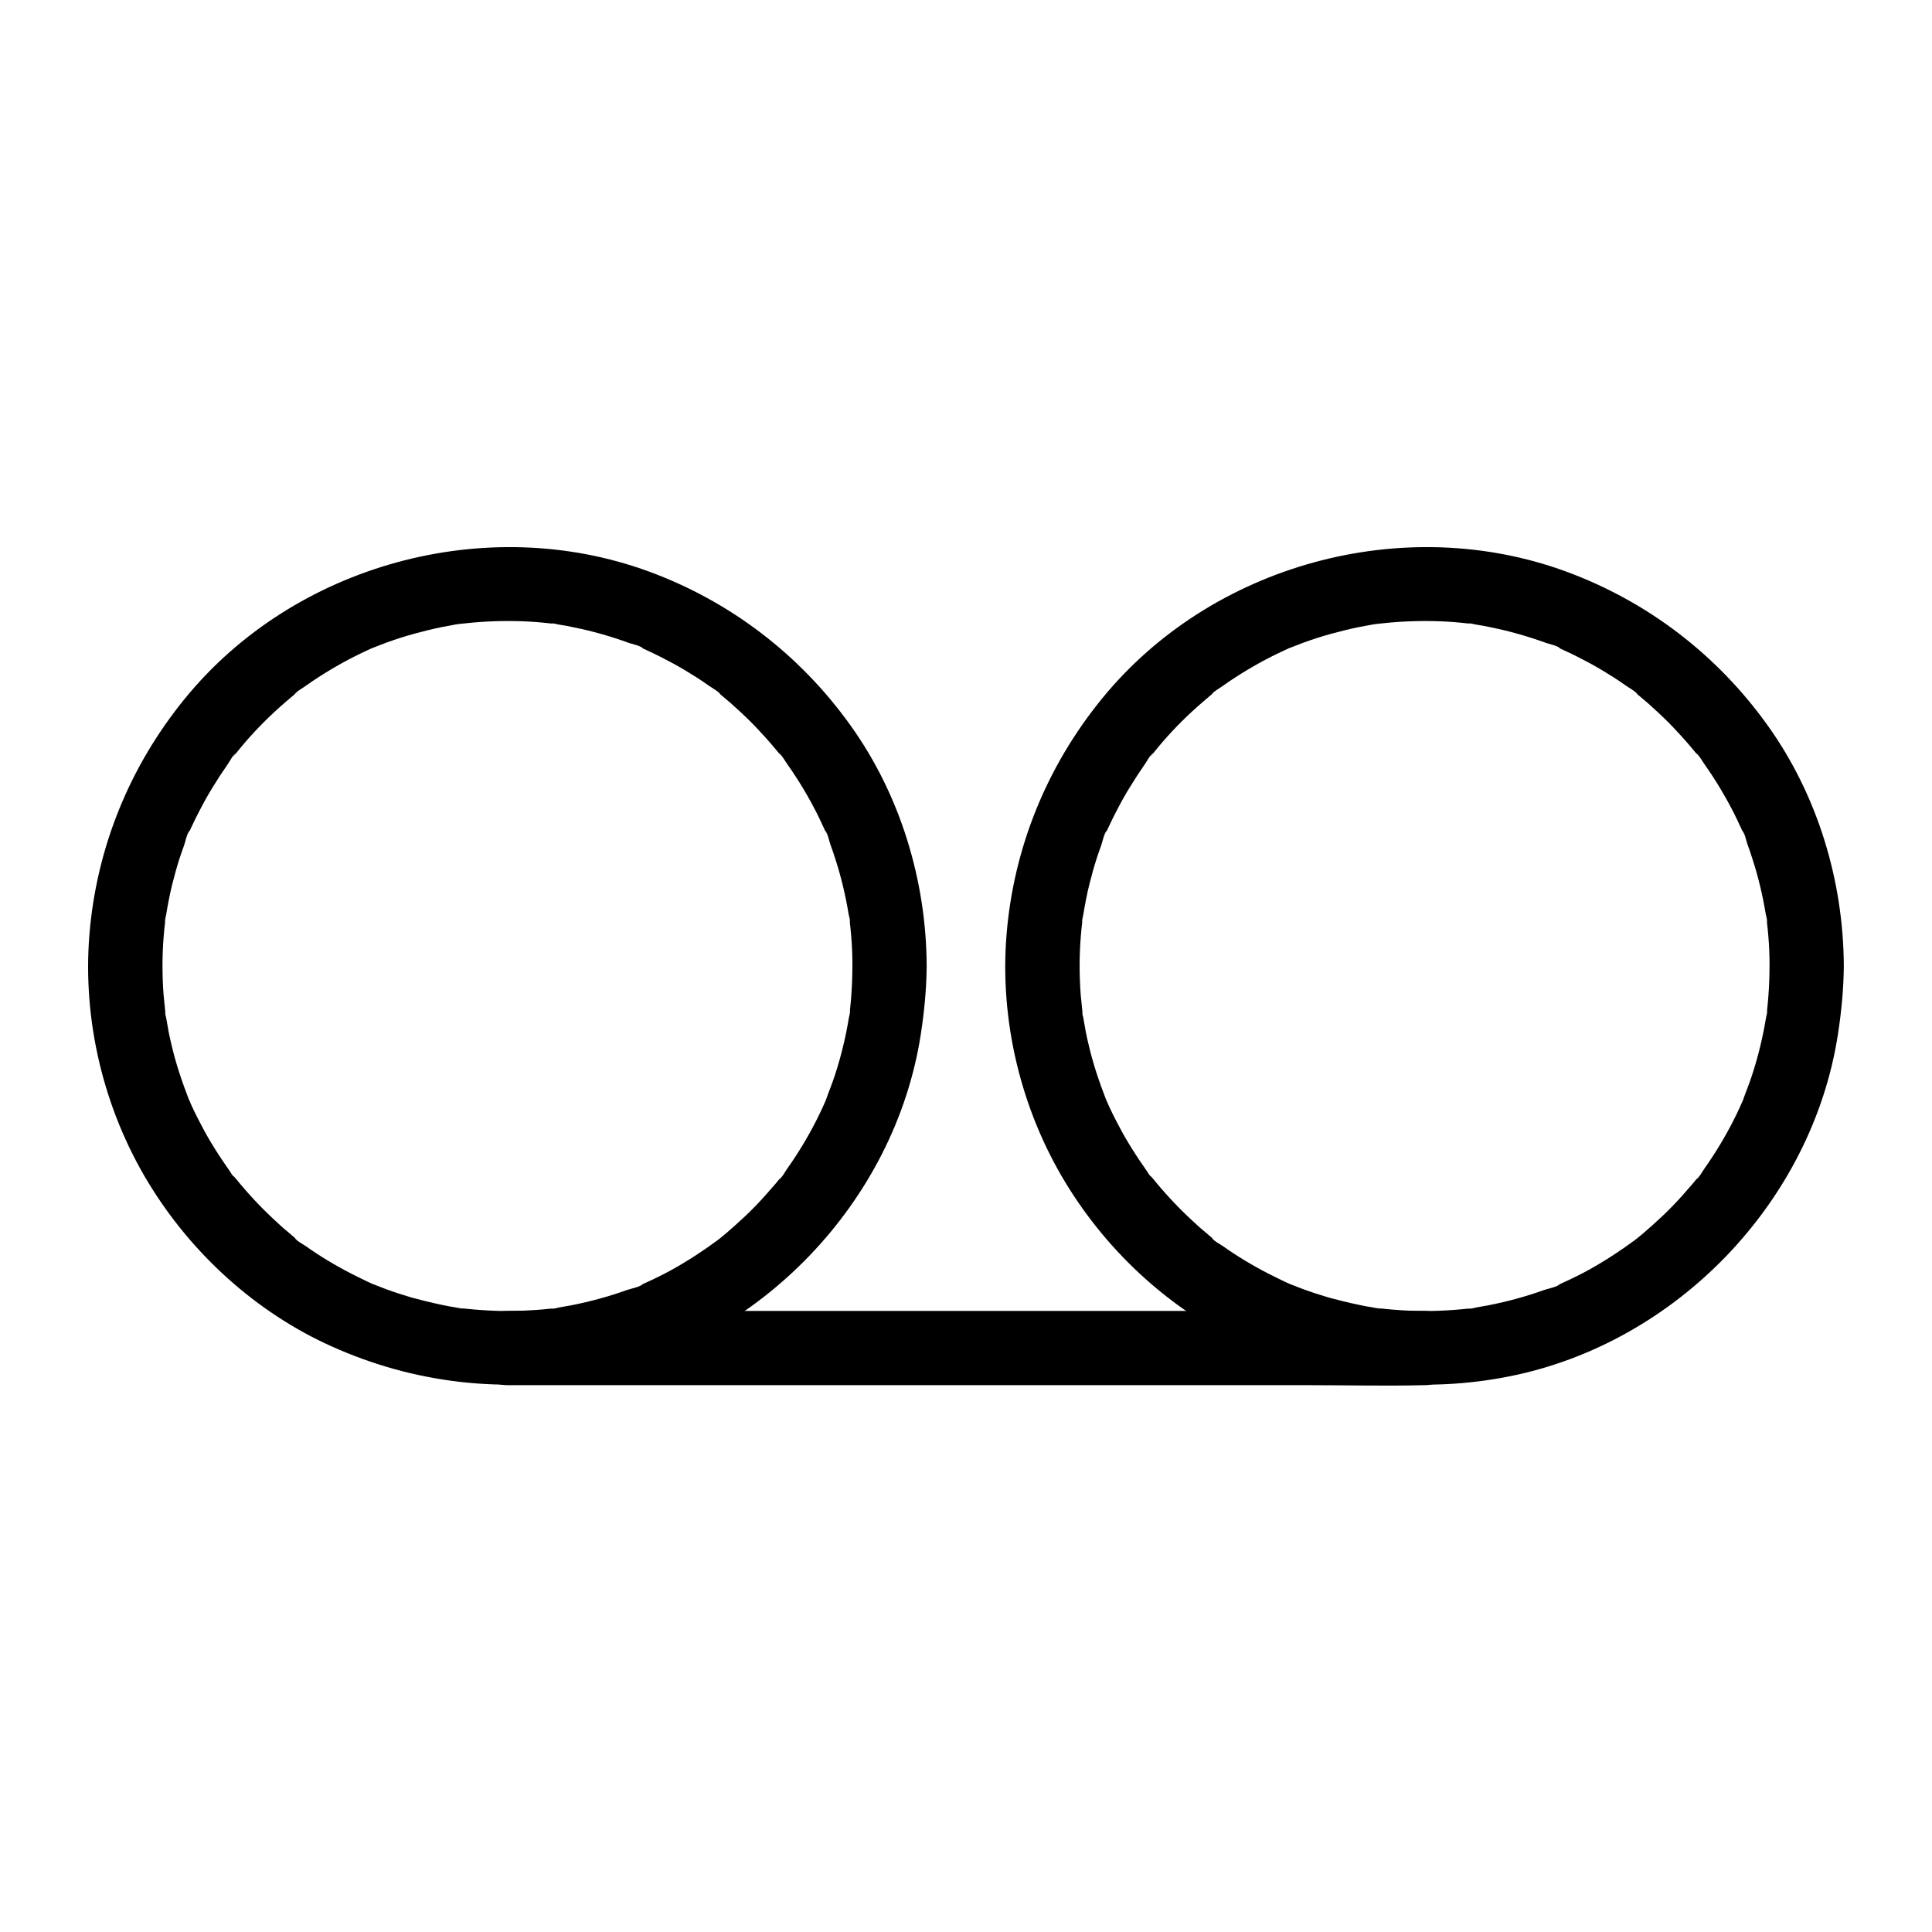 <?xml version="1.0" encoding="UTF-8"?>
<!-- Uploaded to: ICON Repo, www.svgrepo.com, Generator: ICON Repo Mixer Tools -->
<svg fill="#000000" width="800px" height="800px" version="1.1" viewBox="144 144 512 512" xmlns="http://www.w3.org/2000/svg">
 <g>
  <path d="m369.89 400c0 2.656-0.098 5.266-0.297 7.922-0.098 1.23-0.195 2.461-0.344 3.738-0.051 0.246-0.051 0.441-0.098 0.688-0.148 1.082-0.098 0.887 0.098-0.59 0.148 0.492-0.195 1.426-0.297 2.016-0.836 5.117-2.066 10.184-3.691 15.152-0.738 2.312-1.672 4.477-2.461 6.789-0.492 1.379 0.984-2.262 0.098-0.246-0.246 0.59-0.543 1.18-0.789 1.77-0.59 1.277-1.18 2.559-1.82 3.789-2.262 4.43-4.82 8.66-7.676 12.695-0.59 0.836-1.277 2.215-2.117 2.856 0.246-0.344 0.492-0.641 0.738-0.984-0.246 0.344-0.543 0.688-0.789 0.984-0.395 0.492-0.789 0.984-1.23 1.477-1.672 1.969-3.394 3.887-5.164 5.707-1.625 1.672-3.344 3.297-5.117 4.871-0.789 0.688-1.625 1.426-2.41 2.117-0.492 0.395-0.984 0.836-1.477 1.23-0.344 0.246-0.688 0.543-0.984 0.789 1.133-0.887 1.277-0.984 0.441-0.344-3.984 2.953-8.117 5.656-12.449 8.07-2.066 1.133-4.231 2.215-6.394 3.199-0.395 0.195-0.789 0.344-1.18 0.543-0.195 0.098-0.395 0.195-0.59 0.246-0.984 0.441-0.789 0.344 0.543-0.246-0.688 0.789-3.246 1.277-4.281 1.625-4.773 1.723-9.691 3.051-14.66 4.035-1.082 0.195-2.215 0.395-3.297 0.59-0.492 0.098-1.523 0.441-2.016 0.297 0.441-0.051 0.836-0.098 1.277-0.148-0.441 0.051-0.887 0.098-1.328 0.148-2.707 0.297-5.41 0.492-8.168 0.59-5.266 0.195-10.527-0.098-15.742-0.688-1.871-0.195 0.492 0.148 0.59 0.098-0.441 0.148-1.523-0.246-2.016-0.297-1.328-0.195-2.656-0.441-3.938-0.738-2.609-0.543-5.164-1.18-7.723-1.871-2.312-0.688-4.625-1.426-6.887-2.262-1.031-0.395-2.016-0.789-3.051-1.18-2.164-0.836 2.066 0.934-0.051 0-0.789-0.344-1.574-0.688-2.363-1.082-4.477-2.117-8.855-4.527-12.988-7.231-0.887-0.59-1.77-1.18-2.656-1.82-0.934-0.641-2.461-1.379-3.102-2.312 0.344 0.246 0.641 0.492 0.984 0.738-0.344-0.246-0.688-0.543-0.984-0.789-0.344-0.246-0.688-0.543-0.984-0.836-1.133-0.934-2.312-1.918-3.394-2.953-3.641-3.297-7.086-6.887-10.234-10.676-0.395-0.492-0.789-0.984-1.23-1.477-0.59-0.688-0.934-0.492 0.344 0.492-0.887-0.688-1.625-2.215-2.312-3.102-1.477-2.117-2.902-4.281-4.231-6.496-1.23-2.016-2.363-4.133-3.445-6.25-0.492-0.984-0.984-1.918-1.426-2.902-0.297-0.59-0.543-1.18-0.789-1.77-0.195-0.395-0.344-0.789-0.543-1.18 0.59 1.328 0.641 1.523 0.246 0.543-1.82-4.723-3.445-9.496-4.574-14.414-0.59-2.363-1.031-4.773-1.426-7.184-0.098-0.492-0.441-1.523-0.297-2.016-0.441 1.574 0.195 1.523 0.051 0.297-0.148-1.477-0.297-2.953-0.441-4.379-0.395-5.266-0.395-10.527 0.051-15.793 0.098-1.133 0.195-2.262 0.344-3.394 0.051-0.246 0.051-0.441 0.098-0.688 0.148-1.082 0.098-0.887-0.098 0.59-0.148-0.492 0.246-1.523 0.297-2.016 0.441-2.656 0.934-5.266 1.574-7.871 0.59-2.363 1.23-4.676 1.969-6.988 0.395-1.133 0.738-2.262 1.18-3.394 0.344-0.934 0.789-3.344 1.523-3.984-0.148 0.395-0.344 0.789-0.492 1.133 0.148-0.395 0.344-0.789 0.543-1.18 0.195-0.492 0.441-0.984 0.688-1.477 0.492-1.082 1.031-2.164 1.574-3.199 1.18-2.312 2.41-4.574 3.789-6.789 1.23-2.016 2.508-3.984 3.887-5.953 0.641-0.887 1.379-2.508 2.312-3.102-0.148 0.098-1.477 1.82-0.344 0.492 0.543-0.688 1.082-1.328 1.625-2.016 3.148-3.789 6.594-7.332 10.281-10.629 0.934-0.836 1.918-1.672 2.902-2.508 0.344-0.297 0.641-0.543 0.984-0.836 0.148-0.148 0.344-0.246 0.492-0.395 0.836-0.641 0.688-0.543-0.492 0.344 0.688-0.887 2.215-1.625 3.102-2.312 1.031-0.738 2.117-1.477 3.199-2.164 4.184-2.707 8.512-5.117 13.039-7.184 0.59-0.297 1.18-0.543 1.77-0.789 2.117-0.934-2.066 0.836 0.051 0 1.031-0.395 2.016-0.789 3.051-1.18 2.461-0.887 4.969-1.723 7.527-2.41 2.363-0.641 4.723-1.23 7.086-1.723 1.328-0.246 2.609-0.492 3.938-0.738 0.543-0.098 1.133-0.148 1.672-0.246 0.738-0.098 0.441-0.051-0.934 0.148 0.441-0.051 0.887-0.098 1.328-0.148 5.215-0.59 10.48-0.789 15.742-0.59 2.508 0.098 4.969 0.297 7.477 0.59 0.246 0.051 0.441 0.051 0.688 0.098 1.082 0.148 0.887 0.098-0.59-0.098 0.492-0.148 1.523 0.246 2.016 0.297 1.328 0.195 2.656 0.441 3.938 0.738 4.969 0.984 9.84 2.41 14.613 4.133 0.887 0.297 3.051 0.738 3.641 1.426-0.395-0.148-0.789-0.344-1.133-0.492 0.297 0.148 0.59 0.246 0.887 0.395 0.492 0.246 0.984 0.441 1.477 0.688 2.363 1.082 4.676 2.262 6.938 3.492 2.066 1.133 4.082 2.363 6.102 3.641 1.082 0.688 2.164 1.426 3.199 2.164 0.887 0.641 2.461 1.426 3.102 2.312-0.344-0.246-0.641-0.492-0.984-0.738 0.344 0.246 0.688 0.543 0.984 0.789 0.492 0.395 0.984 0.789 1.477 1.23 0.836 0.688 1.625 1.379 2.41 2.117 1.918 1.723 3.789 3.492 5.559 5.363 1.625 1.723 3.199 3.445 4.723 5.266 0.395 0.492 0.836 0.984 1.23 1.477 0.148 0.148 0.246 0.344 0.395 0.492 0.641 0.836 0.543 0.688-0.344-0.492 0.887 0.688 1.625 2.164 2.312 3.102 2.856 4.035 5.41 8.316 7.676 12.742 0.59 1.18 1.133 2.312 1.672 3.492 0.297 0.59 0.543 1.18 0.789 1.77 0.738 1.672-0.148-0.492-0.246-0.543 0.688 0.492 1.133 2.856 1.426 3.641 0.441 1.23 0.887 2.461 1.277 3.738 1.574 4.82 2.754 9.789 3.59 14.859 0.098 0.492 0.441 1.523 0.297 2.016-0.051-0.441-0.098-0.836-0.148-1.277 0.051 0.441 0.098 0.887 0.148 1.328 0.148 1.133 0.246 2.262 0.344 3.394 0.25 2.688 0.348 5.441 0.348 8.199 0 5.164 4.527 10.086 9.84 9.84s9.84-4.328 9.84-9.84c-0.098-22.633-6.988-45.363-20.223-63.812-13.383-18.695-31.832-32.816-53.43-40.738-43.098-15.793-93.922-1.871-122.9 33.652-14.66 17.957-23.469 39.559-25.34 62.68-1.82 22.73 3.789 46.102 15.598 65.582 11.414 18.844 28.586 34.488 48.707 43.492 21.797 9.789 45.855 12.594 69.324 7.824 43.938-8.906 79.801-46.102 86.691-90.48 0.934-6.051 1.523-12.102 1.574-18.254 0-5.164-4.527-10.086-9.84-9.84-5.359 0.301-9.789 4.383-9.84 9.895z"/>
  <path d="m612.94 400c0 2.656-0.098 5.266-0.297 7.922-0.098 1.23-0.195 2.461-0.344 3.738-0.051 0.246-0.051 0.441-0.098 0.688-0.148 1.082-0.098 0.887 0.098-0.59 0.148 0.492-0.195 1.426-0.297 2.016-0.836 5.117-2.066 10.184-3.691 15.152-0.738 2.312-1.672 4.477-2.461 6.789-0.492 1.379 0.984-2.262 0.098-0.246-0.246 0.59-0.543 1.18-0.789 1.77-0.59 1.277-1.18 2.559-1.82 3.789-2.262 4.43-4.82 8.66-7.676 12.695-0.59 0.836-1.277 2.215-2.117 2.856 0.246-0.344 0.492-0.641 0.738-0.984-0.246 0.344-0.543 0.688-0.789 0.984-0.395 0.492-0.789 0.984-1.23 1.477-1.672 1.969-3.394 3.887-5.164 5.707-1.625 1.672-3.344 3.297-5.117 4.871-0.789 0.688-1.625 1.426-2.41 2.117-0.492 0.395-0.984 0.836-1.477 1.23-0.344 0.246-0.688 0.543-0.984 0.789 1.133-0.887 1.277-0.984 0.441-0.344-3.984 2.953-8.117 5.656-12.449 8.07-2.066 1.133-4.231 2.215-6.394 3.199-0.395 0.195-0.789 0.344-1.18 0.543-0.195 0.098-0.395 0.195-0.59 0.246-0.984 0.441-0.789 0.344 0.543-0.246-0.688 0.789-3.246 1.277-4.281 1.625-4.773 1.723-9.691 3.051-14.66 4.035-1.082 0.195-2.215 0.395-3.297 0.59-0.492 0.098-1.523 0.441-2.016 0.297 0.441-0.051 0.836-0.098 1.277-0.148-0.441 0.051-0.887 0.098-1.328 0.148-2.707 0.297-5.41 0.492-8.168 0.59-5.266 0.195-10.527-0.098-15.742-0.688-1.871-0.195 0.492 0.148 0.59 0.098-0.441 0.148-1.523-0.246-2.016-0.297-1.328-0.195-2.656-0.441-3.938-0.738-2.609-0.543-5.164-1.18-7.723-1.871-2.312-0.688-4.625-1.426-6.887-2.262-1.031-0.395-2.016-0.789-3.051-1.18-2.164-0.836 2.066 0.934-0.051 0-0.789-0.344-1.574-0.688-2.363-1.082-4.477-2.117-8.855-4.527-12.988-7.231-0.887-0.59-1.77-1.18-2.656-1.82-0.934-0.641-2.461-1.379-3.102-2.312 0.344 0.246 0.641 0.492 0.984 0.738-0.344-0.246-0.688-0.543-0.984-0.789-0.344-0.246-0.688-0.543-0.984-0.836-1.133-0.934-2.312-1.918-3.394-2.953-3.641-3.297-7.086-6.887-10.234-10.676-0.395-0.492-0.789-0.984-1.23-1.477-0.59-0.688-0.934-0.492 0.344 0.492-0.887-0.688-1.625-2.215-2.312-3.102-1.477-2.117-2.902-4.281-4.231-6.496-1.23-2.016-2.363-4.133-3.445-6.25-0.492-0.984-0.984-1.918-1.426-2.902-0.297-0.59-0.543-1.18-0.789-1.77-0.195-0.395-0.344-0.789-0.543-1.18 0.59 1.328 0.641 1.523 0.246 0.543-1.82-4.723-3.445-9.496-4.574-14.414-0.59-2.363-1.031-4.773-1.426-7.184-0.098-0.492-0.441-1.523-0.297-2.016-0.441 1.574 0.195 1.523 0.051 0.297-0.148-1.477-0.297-2.953-0.441-4.379-0.395-5.266-0.395-10.527 0.051-15.793 0.098-1.133 0.195-2.262 0.344-3.394 0.051-0.246 0.051-0.441 0.098-0.688 0.148-1.082 0.098-0.887-0.098 0.59-0.148-0.492 0.246-1.523 0.297-2.016 0.441-2.656 0.934-5.266 1.574-7.871 0.59-2.363 1.23-4.676 1.969-6.988 0.395-1.133 0.738-2.262 1.18-3.394 0.344-0.934 0.789-3.344 1.523-3.984-0.148 0.395-0.344 0.789-0.492 1.133 0.148-0.395 0.344-0.789 0.543-1.18 0.195-0.492 0.441-0.984 0.688-1.477 0.492-1.082 1.031-2.164 1.574-3.199 1.18-2.312 2.41-4.574 3.789-6.789 1.23-2.016 2.508-3.984 3.887-5.953 0.641-0.887 1.379-2.508 2.312-3.102-0.148 0.098-1.477 1.82-0.344 0.492 0.543-0.688 1.082-1.328 1.625-2.016 3.148-3.789 6.594-7.332 10.281-10.629 0.934-0.836 1.918-1.672 2.902-2.508 0.344-0.297 0.641-0.543 0.984-0.836 0.148-0.148 0.344-0.246 0.492-0.395 0.836-0.641 0.688-0.543-0.492 0.344 0.688-0.887 2.215-1.625 3.102-2.312 1.031-0.738 2.117-1.477 3.199-2.164 4.184-2.707 8.512-5.117 13.039-7.184 0.59-0.297 1.18-0.543 1.77-0.789 2.117-0.934-2.066 0.836 0.051 0 1.031-0.395 2.016-0.789 3.051-1.18 2.461-0.887 4.969-1.723 7.527-2.41 2.363-0.641 4.723-1.23 7.086-1.723 1.328-0.246 2.609-0.492 3.938-0.738 0.543-0.098 1.133-0.148 1.672-0.246 0.738-0.098 0.441-0.051-0.934 0.148 0.441-0.051 0.887-0.098 1.328-0.148 5.215-0.59 10.48-0.789 15.742-0.59 2.508 0.098 4.969 0.297 7.477 0.59 0.246 0.051 0.441 0.051 0.688 0.098 1.082 0.148 0.887 0.098-0.59-0.098 0.492-0.148 1.523 0.246 2.016 0.297 1.328 0.195 2.656 0.441 3.938 0.738 4.969 0.984 9.84 2.41 14.613 4.133 0.887 0.297 3.051 0.738 3.641 1.426-0.395-0.148-0.789-0.344-1.133-0.492 0.297 0.148 0.59 0.246 0.887 0.395 0.492 0.246 0.984 0.441 1.477 0.688 2.363 1.082 4.676 2.262 6.938 3.492 2.066 1.133 4.082 2.363 6.102 3.641 1.082 0.688 2.164 1.426 3.199 2.164 0.887 0.641 2.461 1.426 3.102 2.312-0.344-0.246-0.641-0.492-0.984-0.738 0.344 0.246 0.688 0.543 0.984 0.789 0.492 0.395 0.984 0.789 1.477 1.23 0.836 0.688 1.625 1.379 2.41 2.117 1.918 1.723 3.789 3.492 5.559 5.363 1.625 1.723 3.199 3.445 4.723 5.266 0.395 0.492 0.836 0.984 1.23 1.477 0.148 0.148 0.246 0.344 0.395 0.492 0.641 0.836 0.543 0.688-0.344-0.492 0.887 0.688 1.625 2.164 2.312 3.102 2.856 4.035 5.41 8.316 7.676 12.742 0.59 1.18 1.133 2.312 1.672 3.492 0.297 0.59 0.543 1.18 0.789 1.77 0.738 1.672-0.148-0.492-0.246-0.543 0.688 0.492 1.133 2.856 1.426 3.641 0.441 1.23 0.887 2.461 1.277 3.738 1.574 4.82 2.754 9.789 3.59 14.859 0.098 0.492 0.441 1.523 0.297 2.016-0.051-0.441-0.098-0.836-0.148-1.277 0.051 0.441 0.098 0.887 0.148 1.328 0.148 1.133 0.246 2.262 0.344 3.394 0.25 2.688 0.348 5.441 0.348 8.199 0 5.164 4.527 10.086 9.84 9.84s9.84-4.328 9.84-9.84c-0.098-22.633-6.988-45.363-20.223-63.812-13.383-18.695-31.832-32.816-53.43-40.738-43.098-15.793-93.922-1.871-122.9 33.652-14.66 17.957-23.469 39.559-25.34 62.68-1.82 22.73 3.789 46.102 15.598 65.582 11.414 18.844 28.586 34.488 48.707 43.492 21.797 9.789 45.855 12.594 69.324 7.824 43.938-8.906 79.801-46.102 86.691-90.48 0.934-6.051 1.523-12.102 1.574-18.254 0-5.164-4.527-10.086-9.84-9.84-5.363 0.301-9.793 4.383-9.84 9.895z"/>
  <path d="m278.47 511.09h24.254 58.008 70.16 60.664c9.84 0 19.68 0.246 29.52 0h0.441c5.164 0 10.086-4.527 9.84-9.84s-4.328-9.84-9.84-9.84h-24.254-58.008-70.16-60.664c-9.84 0-19.68-0.246-29.52 0h-0.441c-5.164 0-10.086 4.527-9.84 9.84 0.246 5.312 4.332 9.84 9.84 9.84z"/>
 </g>
</svg>